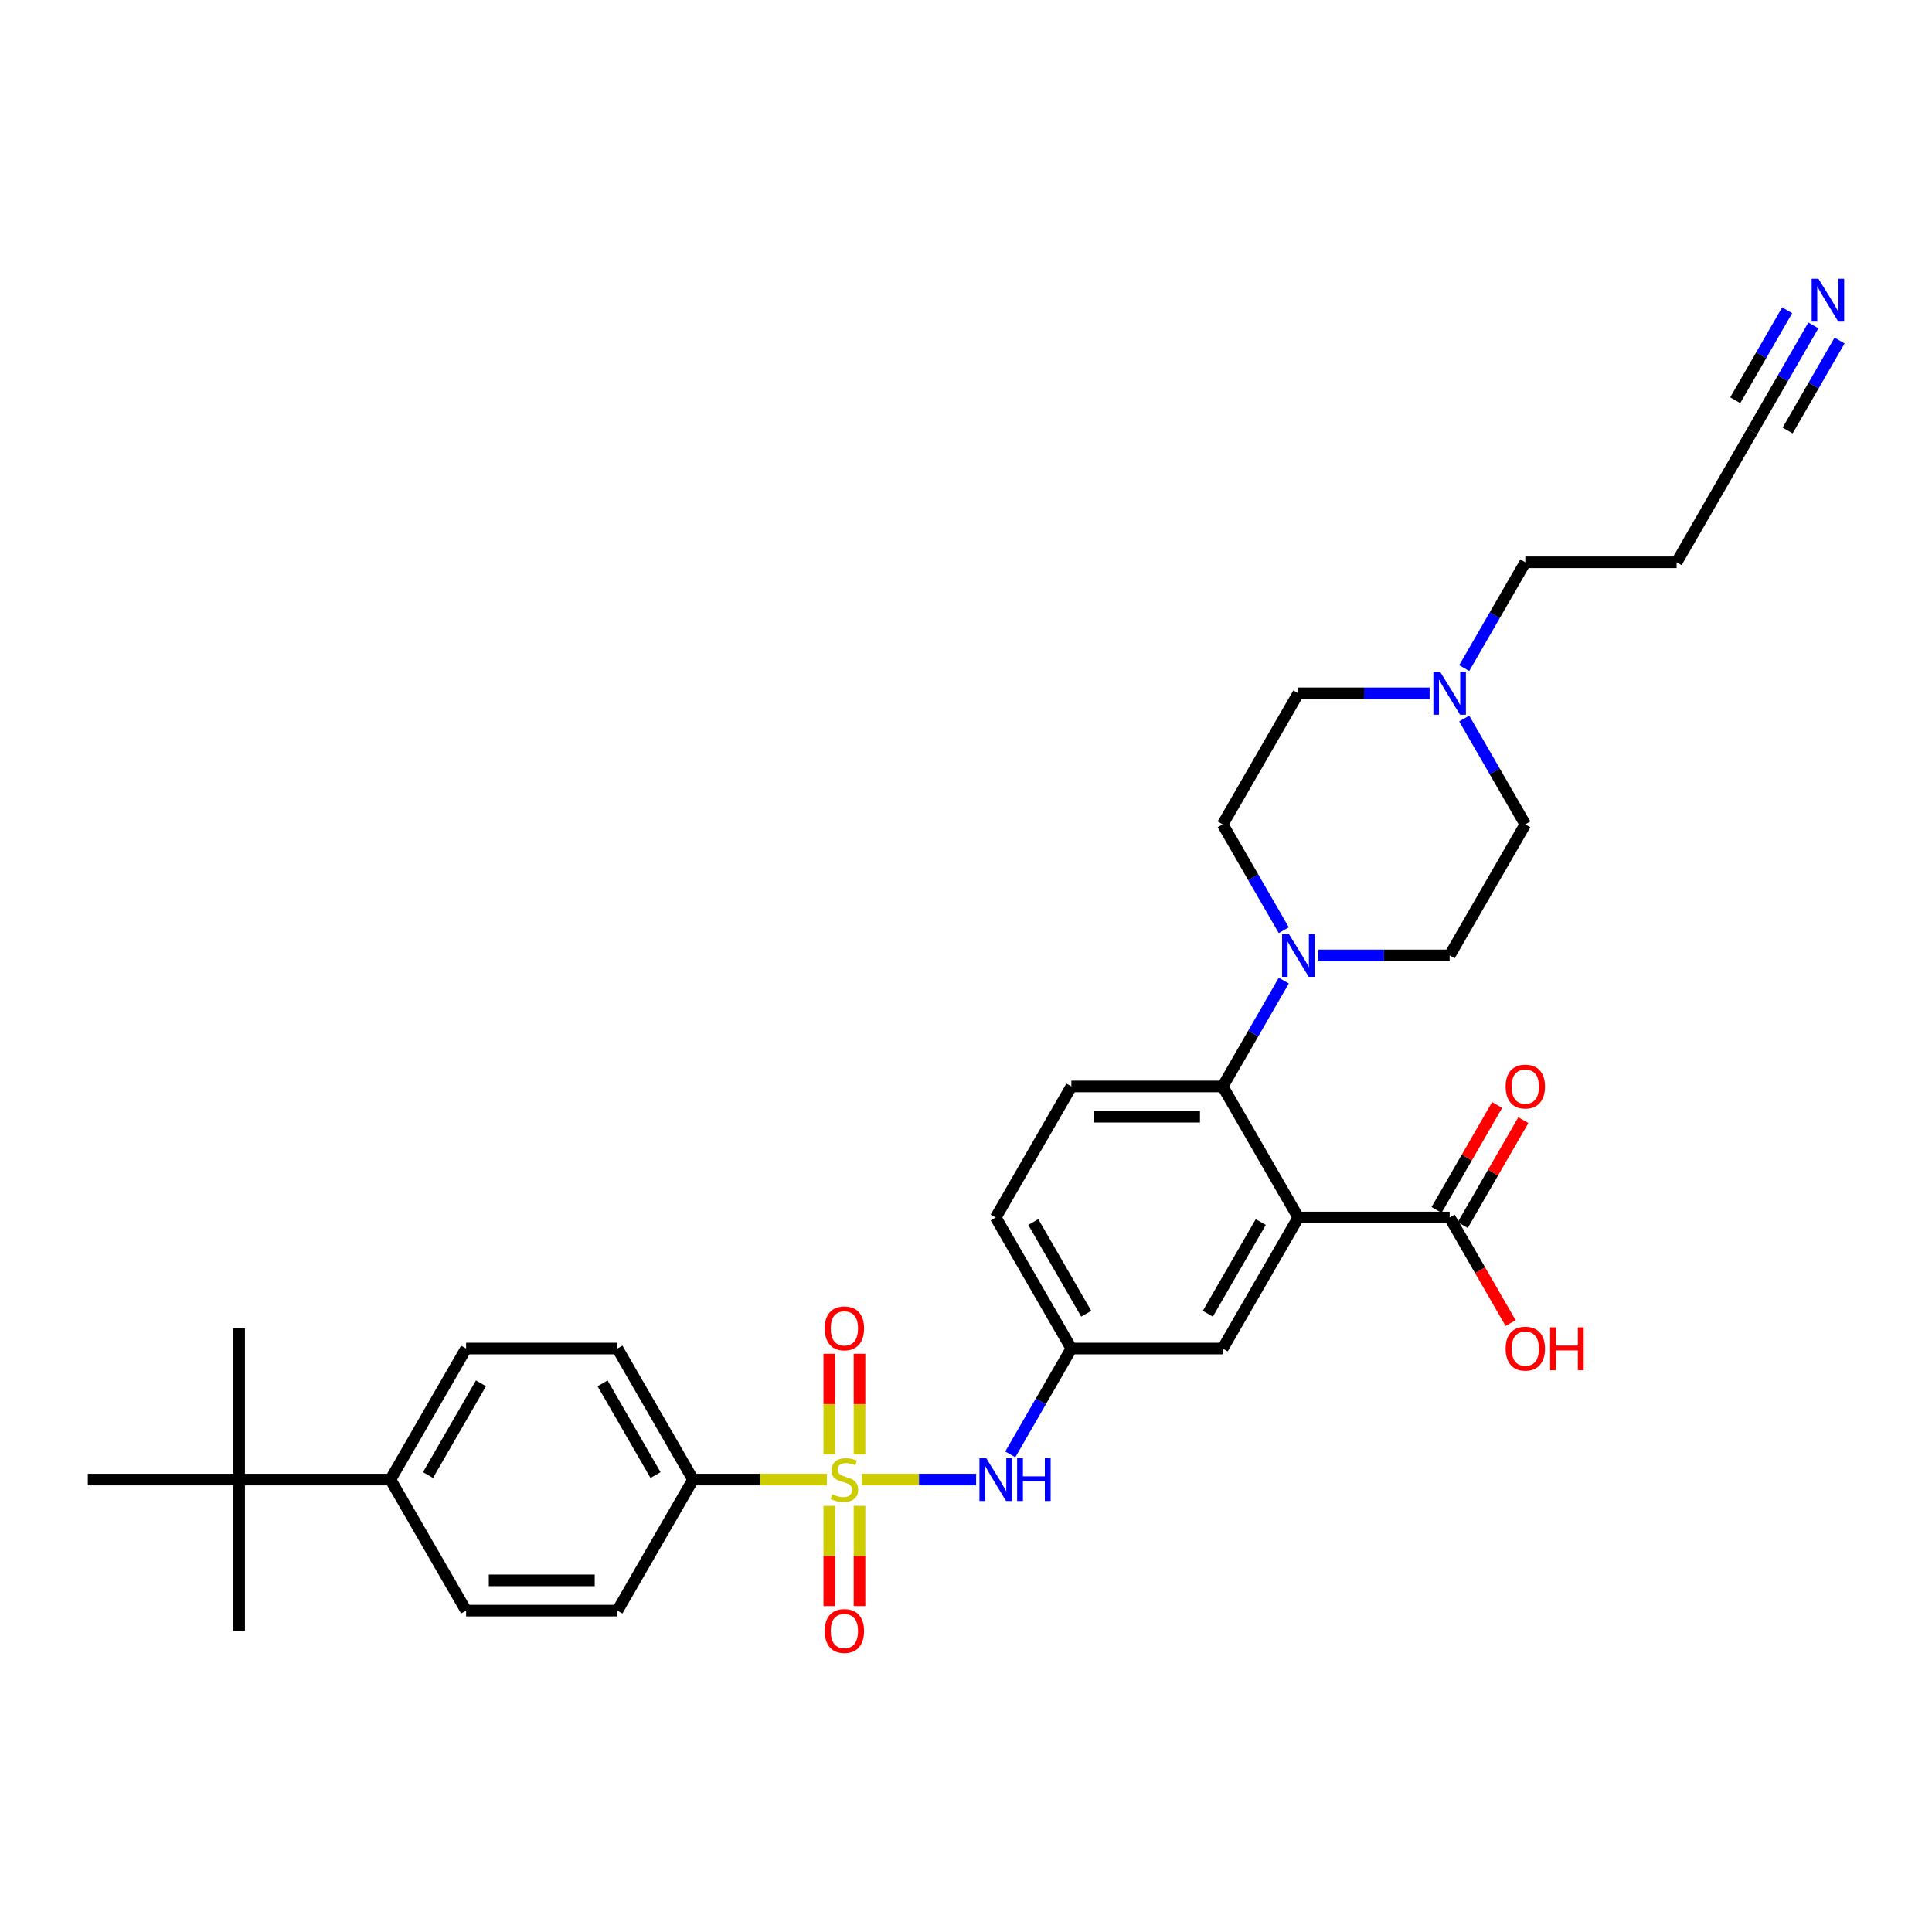 <?xml version='1.0' encoding='iso-8859-1'?>
<svg version='1.1' baseProfile='full'
              xmlns='http://www.w3.org/2000/svg'
                      xmlns:rdkit='http://www.rdkit.org/xml'
                      xmlns:xlink='http://www.w3.org/1999/xlink'
                  xml:space='preserve'
width='1000px' height='1000px' viewBox='0 0 1000 1000'>
<!-- END OF HEADER -->
<rect style='opacity:1.0;fill:#FFFFFF;stroke:none' width='1000' height='1000' x='0' y='0'> </rect>
<path class='bond-3' d='M 446.124,765.827 L 475.678,765.827' style='fill:none;fill-rule:evenodd;stroke:#CCCC00;stroke-width:6px;stroke-linecap:butt;stroke-linejoin:miter;stroke-opacity:1' />
<path class='bond-3' d='M 475.678,765.827 L 505.231,765.827' style='fill:none;fill-rule:evenodd;stroke:#0000FF;stroke-width:6px;stroke-linecap:butt;stroke-linejoin:miter;stroke-opacity:1' />
<path class='bond-5' d='M 427.985,765.827 L 393.36,765.827' style='fill:none;fill-rule:evenodd;stroke:#CCCC00;stroke-width:6px;stroke-linecap:butt;stroke-linejoin:miter;stroke-opacity:1' />
<path class='bond-5' d='M 393.36,765.827 L 358.734,765.827' style='fill:none;fill-rule:evenodd;stroke:#000000;stroke-width:6px;stroke-linecap:butt;stroke-linejoin:miter;stroke-opacity:1' />
<path class='bond-7' d='M 444.886,752.81 L 444.886,726.755' style='fill:none;fill-rule:evenodd;stroke:#CCCC00;stroke-width:6px;stroke-linecap:butt;stroke-linejoin:miter;stroke-opacity:1' />
<path class='bond-7' d='M 444.886,726.755 L 444.886,700.7' style='fill:none;fill-rule:evenodd;stroke:#FF0000;stroke-width:6px;stroke-linecap:butt;stroke-linejoin:miter;stroke-opacity:1' />
<path class='bond-7' d='M 429.222,752.81 L 429.222,726.755' style='fill:none;fill-rule:evenodd;stroke:#CCCC00;stroke-width:6px;stroke-linecap:butt;stroke-linejoin:miter;stroke-opacity:1' />
<path class='bond-7' d='M 429.222,726.755 L 429.222,700.7' style='fill:none;fill-rule:evenodd;stroke:#FF0000;stroke-width:6px;stroke-linecap:butt;stroke-linejoin:miter;stroke-opacity:1' />
<path class='bond-8' d='M 429.222,779.439 L 429.222,805.376' style='fill:none;fill-rule:evenodd;stroke:#CCCC00;stroke-width:6px;stroke-linecap:butt;stroke-linejoin:miter;stroke-opacity:1' />
<path class='bond-8' d='M 429.222,805.376 L 429.222,831.314' style='fill:none;fill-rule:evenodd;stroke:#FF0000;stroke-width:6px;stroke-linecap:butt;stroke-linejoin:miter;stroke-opacity:1' />
<path class='bond-8' d='M 444.886,779.439 L 444.886,805.376' style='fill:none;fill-rule:evenodd;stroke:#CCCC00;stroke-width:6px;stroke-linecap:butt;stroke-linejoin:miter;stroke-opacity:1' />
<path class='bond-8' d='M 444.886,805.376 L 444.886,831.314' style='fill:none;fill-rule:evenodd;stroke:#FF0000;stroke-width:6px;stroke-linecap:butt;stroke-linejoin:miter;stroke-opacity:1' />
<path class='bond-0' d='M 672.014,630.173 L 632.854,698' style='fill:none;fill-rule:evenodd;stroke:#000000;stroke-width:6px;stroke-linecap:butt;stroke-linejoin:miter;stroke-opacity:1' />
<path class='bond-0' d='M 652.575,632.515 L 625.163,679.994' style='fill:none;fill-rule:evenodd;stroke:#000000;stroke-width:6px;stroke-linecap:butt;stroke-linejoin:miter;stroke-opacity:1' />
<path class='bond-4' d='M 672.014,630.173 L 750.334,630.173' style='fill:none;fill-rule:evenodd;stroke:#000000;stroke-width:6px;stroke-linecap:butt;stroke-linejoin:miter;stroke-opacity:1' />
<path class='bond-33' d='M 672.014,630.173 L 632.854,562.346' style='fill:none;fill-rule:evenodd;stroke:#000000;stroke-width:6px;stroke-linecap:butt;stroke-linejoin:miter;stroke-opacity:1' />
<path class='bond-1' d='M 632.854,562.346 L 554.534,562.346' style='fill:none;fill-rule:evenodd;stroke:#000000;stroke-width:6px;stroke-linecap:butt;stroke-linejoin:miter;stroke-opacity:1' />
<path class='bond-1' d='M 621.106,578.01 L 566.282,578.01' style='fill:none;fill-rule:evenodd;stroke:#000000;stroke-width:6px;stroke-linecap:butt;stroke-linejoin:miter;stroke-opacity:1' />
<path class='bond-2' d='M 632.854,562.346 L 648.667,534.956' style='fill:none;fill-rule:evenodd;stroke:#000000;stroke-width:6px;stroke-linecap:butt;stroke-linejoin:miter;stroke-opacity:1' />
<path class='bond-2' d='M 648.667,534.956 L 664.481,507.567' style='fill:none;fill-rule:evenodd;stroke:#0000FF;stroke-width:6px;stroke-linecap:butt;stroke-linejoin:miter;stroke-opacity:1' />
<path class='bond-16' d='M 664.481,481.47 L 648.667,454.081' style='fill:none;fill-rule:evenodd;stroke:#0000FF;stroke-width:6px;stroke-linecap:butt;stroke-linejoin:miter;stroke-opacity:1' />
<path class='bond-16' d='M 648.667,454.081 L 632.854,426.692' style='fill:none;fill-rule:evenodd;stroke:#000000;stroke-width:6px;stroke-linecap:butt;stroke-linejoin:miter;stroke-opacity:1' />
<path class='bond-17' d='M 682.384,494.519 L 716.359,494.519' style='fill:none;fill-rule:evenodd;stroke:#0000FF;stroke-width:6px;stroke-linecap:butt;stroke-linejoin:miter;stroke-opacity:1' />
<path class='bond-17' d='M 716.359,494.519 L 750.334,494.519' style='fill:none;fill-rule:evenodd;stroke:#000000;stroke-width:6px;stroke-linecap:butt;stroke-linejoin:miter;stroke-opacity:1' />
<path class='bond-13' d='M 522.908,752.779 L 538.721,725.389' style='fill:none;fill-rule:evenodd;stroke:#0000FF;stroke-width:6px;stroke-linecap:butt;stroke-linejoin:miter;stroke-opacity:1' />
<path class='bond-13' d='M 538.721,725.389 L 554.534,698' style='fill:none;fill-rule:evenodd;stroke:#000000;stroke-width:6px;stroke-linecap:butt;stroke-linejoin:miter;stroke-opacity:1' />
<path class='bond-18' d='M 757.117,634.089 L 772.794,606.934' style='fill:none;fill-rule:evenodd;stroke:#000000;stroke-width:6px;stroke-linecap:butt;stroke-linejoin:miter;stroke-opacity:1' />
<path class='bond-18' d='M 772.794,606.934 L 788.472,579.78' style='fill:none;fill-rule:evenodd;stroke:#FF0000;stroke-width:6px;stroke-linecap:butt;stroke-linejoin:miter;stroke-opacity:1' />
<path class='bond-18' d='M 743.551,626.257 L 759.229,599.102' style='fill:none;fill-rule:evenodd;stroke:#000000;stroke-width:6px;stroke-linecap:butt;stroke-linejoin:miter;stroke-opacity:1' />
<path class='bond-18' d='M 759.229,599.102 L 774.907,571.948' style='fill:none;fill-rule:evenodd;stroke:#FF0000;stroke-width:6px;stroke-linecap:butt;stroke-linejoin:miter;stroke-opacity:1' />
<path class='bond-26' d='M 750.334,630.173 L 766.111,657.5' style='fill:none;fill-rule:evenodd;stroke:#000000;stroke-width:6px;stroke-linecap:butt;stroke-linejoin:miter;stroke-opacity:1' />
<path class='bond-26' d='M 766.111,657.5 L 781.888,684.826' style='fill:none;fill-rule:evenodd;stroke:#FF0000;stroke-width:6px;stroke-linecap:butt;stroke-linejoin:miter;stroke-opacity:1' />
<path class='bond-19' d='M 358.734,765.827 L 319.574,833.654' style='fill:none;fill-rule:evenodd;stroke:#000000;stroke-width:6px;stroke-linecap:butt;stroke-linejoin:miter;stroke-opacity:1' />
<path class='bond-20' d='M 358.734,765.827 L 319.574,698' style='fill:none;fill-rule:evenodd;stroke:#000000;stroke-width:6px;stroke-linecap:butt;stroke-linejoin:miter;stroke-opacity:1' />
<path class='bond-20' d='M 339.295,763.485 L 311.883,716.006' style='fill:none;fill-rule:evenodd;stroke:#000000;stroke-width:6px;stroke-linecap:butt;stroke-linejoin:miter;stroke-opacity:1' />
<path class='bond-6' d='M 938.601,168.431 L 922.787,195.821' style='fill:none;fill-rule:evenodd;stroke:#0000FF;stroke-width:6px;stroke-linecap:butt;stroke-linejoin:miter;stroke-opacity:1' />
<path class='bond-6' d='M 922.787,195.821 L 906.974,223.21' style='fill:none;fill-rule:evenodd;stroke:#000000;stroke-width:6px;stroke-linecap:butt;stroke-linejoin:miter;stroke-opacity:1' />
<path class='bond-6' d='M 925.035,160.599 L 911.594,183.88' style='fill:none;fill-rule:evenodd;stroke:#0000FF;stroke-width:6px;stroke-linecap:butt;stroke-linejoin:miter;stroke-opacity:1' />
<path class='bond-6' d='M 911.594,183.88 L 898.153,207.162' style='fill:none;fill-rule:evenodd;stroke:#000000;stroke-width:6px;stroke-linecap:butt;stroke-linejoin:miter;stroke-opacity:1' />
<path class='bond-6' d='M 952.166,176.263 L 938.725,199.544' style='fill:none;fill-rule:evenodd;stroke:#0000FF;stroke-width:6px;stroke-linecap:butt;stroke-linejoin:miter;stroke-opacity:1' />
<path class='bond-6' d='M 938.725,199.544 L 925.283,222.826' style='fill:none;fill-rule:evenodd;stroke:#000000;stroke-width:6px;stroke-linecap:butt;stroke-linejoin:miter;stroke-opacity:1' />
<path class='bond-9' d='M 757.867,371.913 L 773.681,399.302' style='fill:none;fill-rule:evenodd;stroke:#0000FF;stroke-width:6px;stroke-linecap:butt;stroke-linejoin:miter;stroke-opacity:1' />
<path class='bond-9' d='M 773.681,399.302 L 789.494,426.692' style='fill:none;fill-rule:evenodd;stroke:#000000;stroke-width:6px;stroke-linecap:butt;stroke-linejoin:miter;stroke-opacity:1' />
<path class='bond-28' d='M 757.867,345.816 L 773.681,318.427' style='fill:none;fill-rule:evenodd;stroke:#0000FF;stroke-width:6px;stroke-linecap:butt;stroke-linejoin:miter;stroke-opacity:1' />
<path class='bond-28' d='M 773.681,318.427 L 789.494,291.037' style='fill:none;fill-rule:evenodd;stroke:#000000;stroke-width:6px;stroke-linecap:butt;stroke-linejoin:miter;stroke-opacity:1' />
<path class='bond-34' d='M 739.964,358.864 L 705.989,358.864' style='fill:none;fill-rule:evenodd;stroke:#0000FF;stroke-width:6px;stroke-linecap:butt;stroke-linejoin:miter;stroke-opacity:1' />
<path class='bond-34' d='M 705.989,358.864 L 672.014,358.864' style='fill:none;fill-rule:evenodd;stroke:#000000;stroke-width:6px;stroke-linecap:butt;stroke-linejoin:miter;stroke-opacity:1' />
<path class='bond-10' d='M 632.854,698 L 554.534,698' style='fill:none;fill-rule:evenodd;stroke:#000000;stroke-width:6px;stroke-linecap:butt;stroke-linejoin:miter;stroke-opacity:1' />
<path class='bond-11' d='M 554.534,562.346 L 515.374,630.173' style='fill:none;fill-rule:evenodd;stroke:#000000;stroke-width:6px;stroke-linecap:butt;stroke-linejoin:miter;stroke-opacity:1' />
<path class='bond-12' d='M 906.974,223.21 L 867.814,291.037' style='fill:none;fill-rule:evenodd;stroke:#000000;stroke-width:6px;stroke-linecap:butt;stroke-linejoin:miter;stroke-opacity:1' />
<path class='bond-25' d='M 554.534,698 L 515.374,630.173' style='fill:none;fill-rule:evenodd;stroke:#000000;stroke-width:6px;stroke-linecap:butt;stroke-linejoin:miter;stroke-opacity:1' />
<path class='bond-25' d='M 562.226,679.994 L 534.814,632.515' style='fill:none;fill-rule:evenodd;stroke:#000000;stroke-width:6px;stroke-linecap:butt;stroke-linejoin:miter;stroke-opacity:1' />
<path class='bond-14' d='M 123.774,765.827 L 202.094,765.827' style='fill:none;fill-rule:evenodd;stroke:#000000;stroke-width:6px;stroke-linecap:butt;stroke-linejoin:miter;stroke-opacity:1' />
<path class='bond-29' d='M 123.774,765.827 L 123.774,687.507' style='fill:none;fill-rule:evenodd;stroke:#000000;stroke-width:6px;stroke-linecap:butt;stroke-linejoin:miter;stroke-opacity:1' />
<path class='bond-30' d='M 123.774,765.827 L 123.774,844.147' style='fill:none;fill-rule:evenodd;stroke:#000000;stroke-width:6px;stroke-linecap:butt;stroke-linejoin:miter;stroke-opacity:1' />
<path class='bond-31' d='M 123.774,765.827 L 45.455,765.827' style='fill:none;fill-rule:evenodd;stroke:#000000;stroke-width:6px;stroke-linecap:butt;stroke-linejoin:miter;stroke-opacity:1' />
<path class='bond-15' d='M 202.094,765.827 L 241.254,698' style='fill:none;fill-rule:evenodd;stroke:#000000;stroke-width:6px;stroke-linecap:butt;stroke-linejoin:miter;stroke-opacity:1' />
<path class='bond-15' d='M 221.534,763.485 L 248.946,716.006' style='fill:none;fill-rule:evenodd;stroke:#000000;stroke-width:6px;stroke-linecap:butt;stroke-linejoin:miter;stroke-opacity:1' />
<path class='bond-32' d='M 202.094,765.827 L 241.254,833.654' style='fill:none;fill-rule:evenodd;stroke:#000000;stroke-width:6px;stroke-linecap:butt;stroke-linejoin:miter;stroke-opacity:1' />
<path class='bond-24' d='M 632.854,426.692 L 672.014,358.864' style='fill:none;fill-rule:evenodd;stroke:#000000;stroke-width:6px;stroke-linecap:butt;stroke-linejoin:miter;stroke-opacity:1' />
<path class='bond-23' d='M 750.334,494.519 L 789.494,426.692' style='fill:none;fill-rule:evenodd;stroke:#000000;stroke-width:6px;stroke-linecap:butt;stroke-linejoin:miter;stroke-opacity:1' />
<path class='bond-21' d='M 319.574,833.654 L 241.254,833.654' style='fill:none;fill-rule:evenodd;stroke:#000000;stroke-width:6px;stroke-linecap:butt;stroke-linejoin:miter;stroke-opacity:1' />
<path class='bond-21' d='M 307.826,817.99 L 253.002,817.99' style='fill:none;fill-rule:evenodd;stroke:#000000;stroke-width:6px;stroke-linecap:butt;stroke-linejoin:miter;stroke-opacity:1' />
<path class='bond-22' d='M 319.574,698 L 241.254,698' style='fill:none;fill-rule:evenodd;stroke:#000000;stroke-width:6px;stroke-linecap:butt;stroke-linejoin:miter;stroke-opacity:1' />
<path class='bond-27' d='M 867.814,291.037 L 789.494,291.037' style='fill:none;fill-rule:evenodd;stroke:#000000;stroke-width:6px;stroke-linecap:butt;stroke-linejoin:miter;stroke-opacity:1' />
<path  class='atom-0' d='M 430.789 773.44
Q 431.039 773.534, 432.073 773.972
Q 433.107 774.411, 434.235 774.693
Q 435.394 774.943, 436.522 774.943
Q 438.621 774.943, 439.842 773.941
Q 441.064 772.907, 441.064 771.121
Q 441.064 769.899, 440.438 769.148
Q 439.842 768.396, 438.903 767.988
Q 437.963 767.581, 436.396 767.111
Q 434.423 766.516, 433.232 765.952
Q 432.073 765.388, 431.227 764.198
Q 430.413 763.007, 430.413 761.002
Q 430.413 758.214, 432.292 756.491
Q 434.203 754.768, 437.963 754.768
Q 440.532 754.768, 443.445 755.99
L 442.725 758.402
Q 440.062 757.306, 438.057 757.306
Q 435.895 757.306, 434.705 758.214
Q 433.514 759.091, 433.546 760.626
Q 433.546 761.817, 434.141 762.537
Q 434.767 763.258, 435.645 763.665
Q 436.553 764.072, 438.057 764.542
Q 440.062 765.169, 441.252 765.796
Q 442.443 766.422, 443.289 767.707
Q 444.166 768.96, 444.166 771.121
Q 444.166 774.191, 442.098 775.852
Q 440.062 777.481, 436.647 777.481
Q 434.673 777.481, 433.17 777.042
Q 431.697 776.635, 429.943 775.914
L 430.789 773.44
' fill='#CCCC00'/>
<path  class='atom-3' d='M 667.111 483.428
L 674.379 495.176
Q 675.1 496.336, 676.259 498.435
Q 677.418 500.534, 677.481 500.659
L 677.481 483.428
L 680.426 483.428
L 680.426 505.609
L 677.387 505.609
L 669.586 492.764
Q 668.678 491.26, 667.706 489.537
Q 666.767 487.814, 666.485 487.282
L 666.485 505.609
L 663.603 505.609
L 663.603 483.428
L 667.111 483.428
' fill='#0000FF'/>
<path  class='atom-4' d='M 510.471 754.737
L 517.739 766.485
Q 518.46 767.644, 519.619 769.743
Q 520.778 771.842, 520.841 771.967
L 520.841 754.737
L 523.786 754.737
L 523.786 776.917
L 520.747 776.917
L 512.946 764.072
Q 512.038 762.569, 511.067 760.846
Q 510.127 759.123, 509.845 758.59
L 509.845 776.917
L 506.963 776.917
L 506.963 754.737
L 510.471 754.737
' fill='#0000FF'/>
<path  class='atom-4' d='M 526.449 754.737
L 529.456 754.737
L 529.456 764.166
L 540.797 764.166
L 540.797 754.737
L 543.804 754.737
L 543.804 776.917
L 540.797 776.917
L 540.797 766.673
L 529.456 766.673
L 529.456 776.917
L 526.449 776.917
L 526.449 754.737
' fill='#0000FF'/>
<path  class='atom-7' d='M 941.231 144.293
L 948.499 156.041
Q 949.22 157.2, 950.379 159.299
Q 951.538 161.398, 951.601 161.524
L 951.601 144.293
L 954.545 144.293
L 954.545 166.473
L 951.507 166.473
L 943.706 153.629
Q 942.797 152.125, 941.826 150.402
Q 940.886 148.679, 940.605 148.147
L 940.605 166.473
L 937.722 166.473
L 937.722 144.293
L 941.231 144.293
' fill='#0000FF'/>
<path  class='atom-8' d='M 426.873 687.57
Q 426.873 682.244, 429.504 679.268
Q 432.136 676.291, 437.054 676.291
Q 441.973 676.291, 444.604 679.268
Q 447.236 682.244, 447.236 687.57
Q 447.236 692.958, 444.573 696.028
Q 441.91 699.067, 437.054 699.067
Q 432.167 699.067, 429.504 696.028
Q 426.873 692.989, 426.873 687.57
M 437.054 696.561
Q 440.438 696.561, 442.255 694.305
Q 444.103 692.018, 444.103 687.57
Q 444.103 683.215, 442.255 681.022
Q 440.438 678.798, 437.054 678.798
Q 433.671 678.798, 431.822 680.991
Q 430.005 683.184, 430.005 687.57
Q 430.005 692.049, 431.822 694.305
Q 433.671 696.561, 437.054 696.561
' fill='#FF0000'/>
<path  class='atom-9' d='M 426.873 844.209
Q 426.873 838.884, 429.504 835.908
Q 432.136 832.931, 437.054 832.931
Q 441.973 832.931, 444.604 835.908
Q 447.236 838.884, 447.236 844.209
Q 447.236 849.598, 444.573 852.668
Q 441.91 855.707, 437.054 855.707
Q 432.167 855.707, 429.504 852.668
Q 426.873 849.629, 426.873 844.209
M 437.054 853.201
Q 440.438 853.201, 442.255 850.945
Q 444.103 848.658, 444.103 844.209
Q 444.103 839.855, 442.255 837.662
Q 440.438 835.438, 437.054 835.438
Q 433.671 835.438, 431.822 837.631
Q 430.005 839.824, 430.005 844.209
Q 430.005 848.689, 431.822 850.945
Q 433.671 853.201, 437.054 853.201
' fill='#FF0000'/>
<path  class='atom-10' d='M 745.431 347.774
L 752.699 359.522
Q 753.42 360.682, 754.579 362.78
Q 755.738 364.879, 755.801 365.005
L 755.801 347.774
L 758.746 347.774
L 758.746 369.955
L 755.707 369.955
L 747.906 357.11
Q 746.998 355.606, 746.026 353.883
Q 745.087 352.16, 744.805 351.628
L 744.805 369.955
L 741.922 369.955
L 741.922 347.774
L 745.431 347.774
' fill='#0000FF'/>
<path  class='atom-19' d='M 779.312 562.408
Q 779.312 557.083, 781.944 554.106
Q 784.576 551.13, 789.494 551.13
Q 794.412 551.13, 797.044 554.106
Q 799.676 557.083, 799.676 562.408
Q 799.676 567.797, 797.013 570.867
Q 794.35 573.906, 789.494 573.906
Q 784.607 573.906, 781.944 570.867
Q 779.312 567.828, 779.312 562.408
M 789.494 571.399
Q 792.877 571.399, 794.694 569.144
Q 796.543 566.857, 796.543 562.408
Q 796.543 558.054, 794.694 555.861
Q 792.877 553.636, 789.494 553.636
Q 786.111 553.636, 784.262 555.829
Q 782.445 558.022, 782.445 562.408
Q 782.445 566.888, 784.262 569.144
Q 786.111 571.399, 789.494 571.399
' fill='#FF0000'/>
<path  class='atom-27' d='M 779.312 698.062
Q 779.312 692.737, 781.944 689.761
Q 784.576 686.784, 789.494 686.784
Q 794.412 686.784, 797.044 689.761
Q 799.676 692.737, 799.676 698.062
Q 799.676 703.451, 797.013 706.521
Q 794.35 709.56, 789.494 709.56
Q 784.607 709.56, 781.944 706.521
Q 779.312 703.482, 779.312 698.062
M 789.494 707.054
Q 792.877 707.054, 794.694 704.798
Q 796.543 702.511, 796.543 698.062
Q 796.543 693.708, 794.694 691.515
Q 792.877 689.291, 789.494 689.291
Q 786.111 689.291, 784.262 691.484
Q 782.445 693.677, 782.445 698.062
Q 782.445 702.542, 784.262 704.798
Q 786.111 707.054, 789.494 707.054
' fill='#FF0000'/>
<path  class='atom-27' d='M 802.338 687.035
L 805.346 687.035
L 805.346 696.465
L 816.687 696.465
L 816.687 687.035
L 819.694 687.035
L 819.694 709.215
L 816.687 709.215
L 816.687 698.971
L 805.346 698.971
L 805.346 709.215
L 802.338 709.215
L 802.338 687.035
' fill='#FF0000'/>
</svg>
